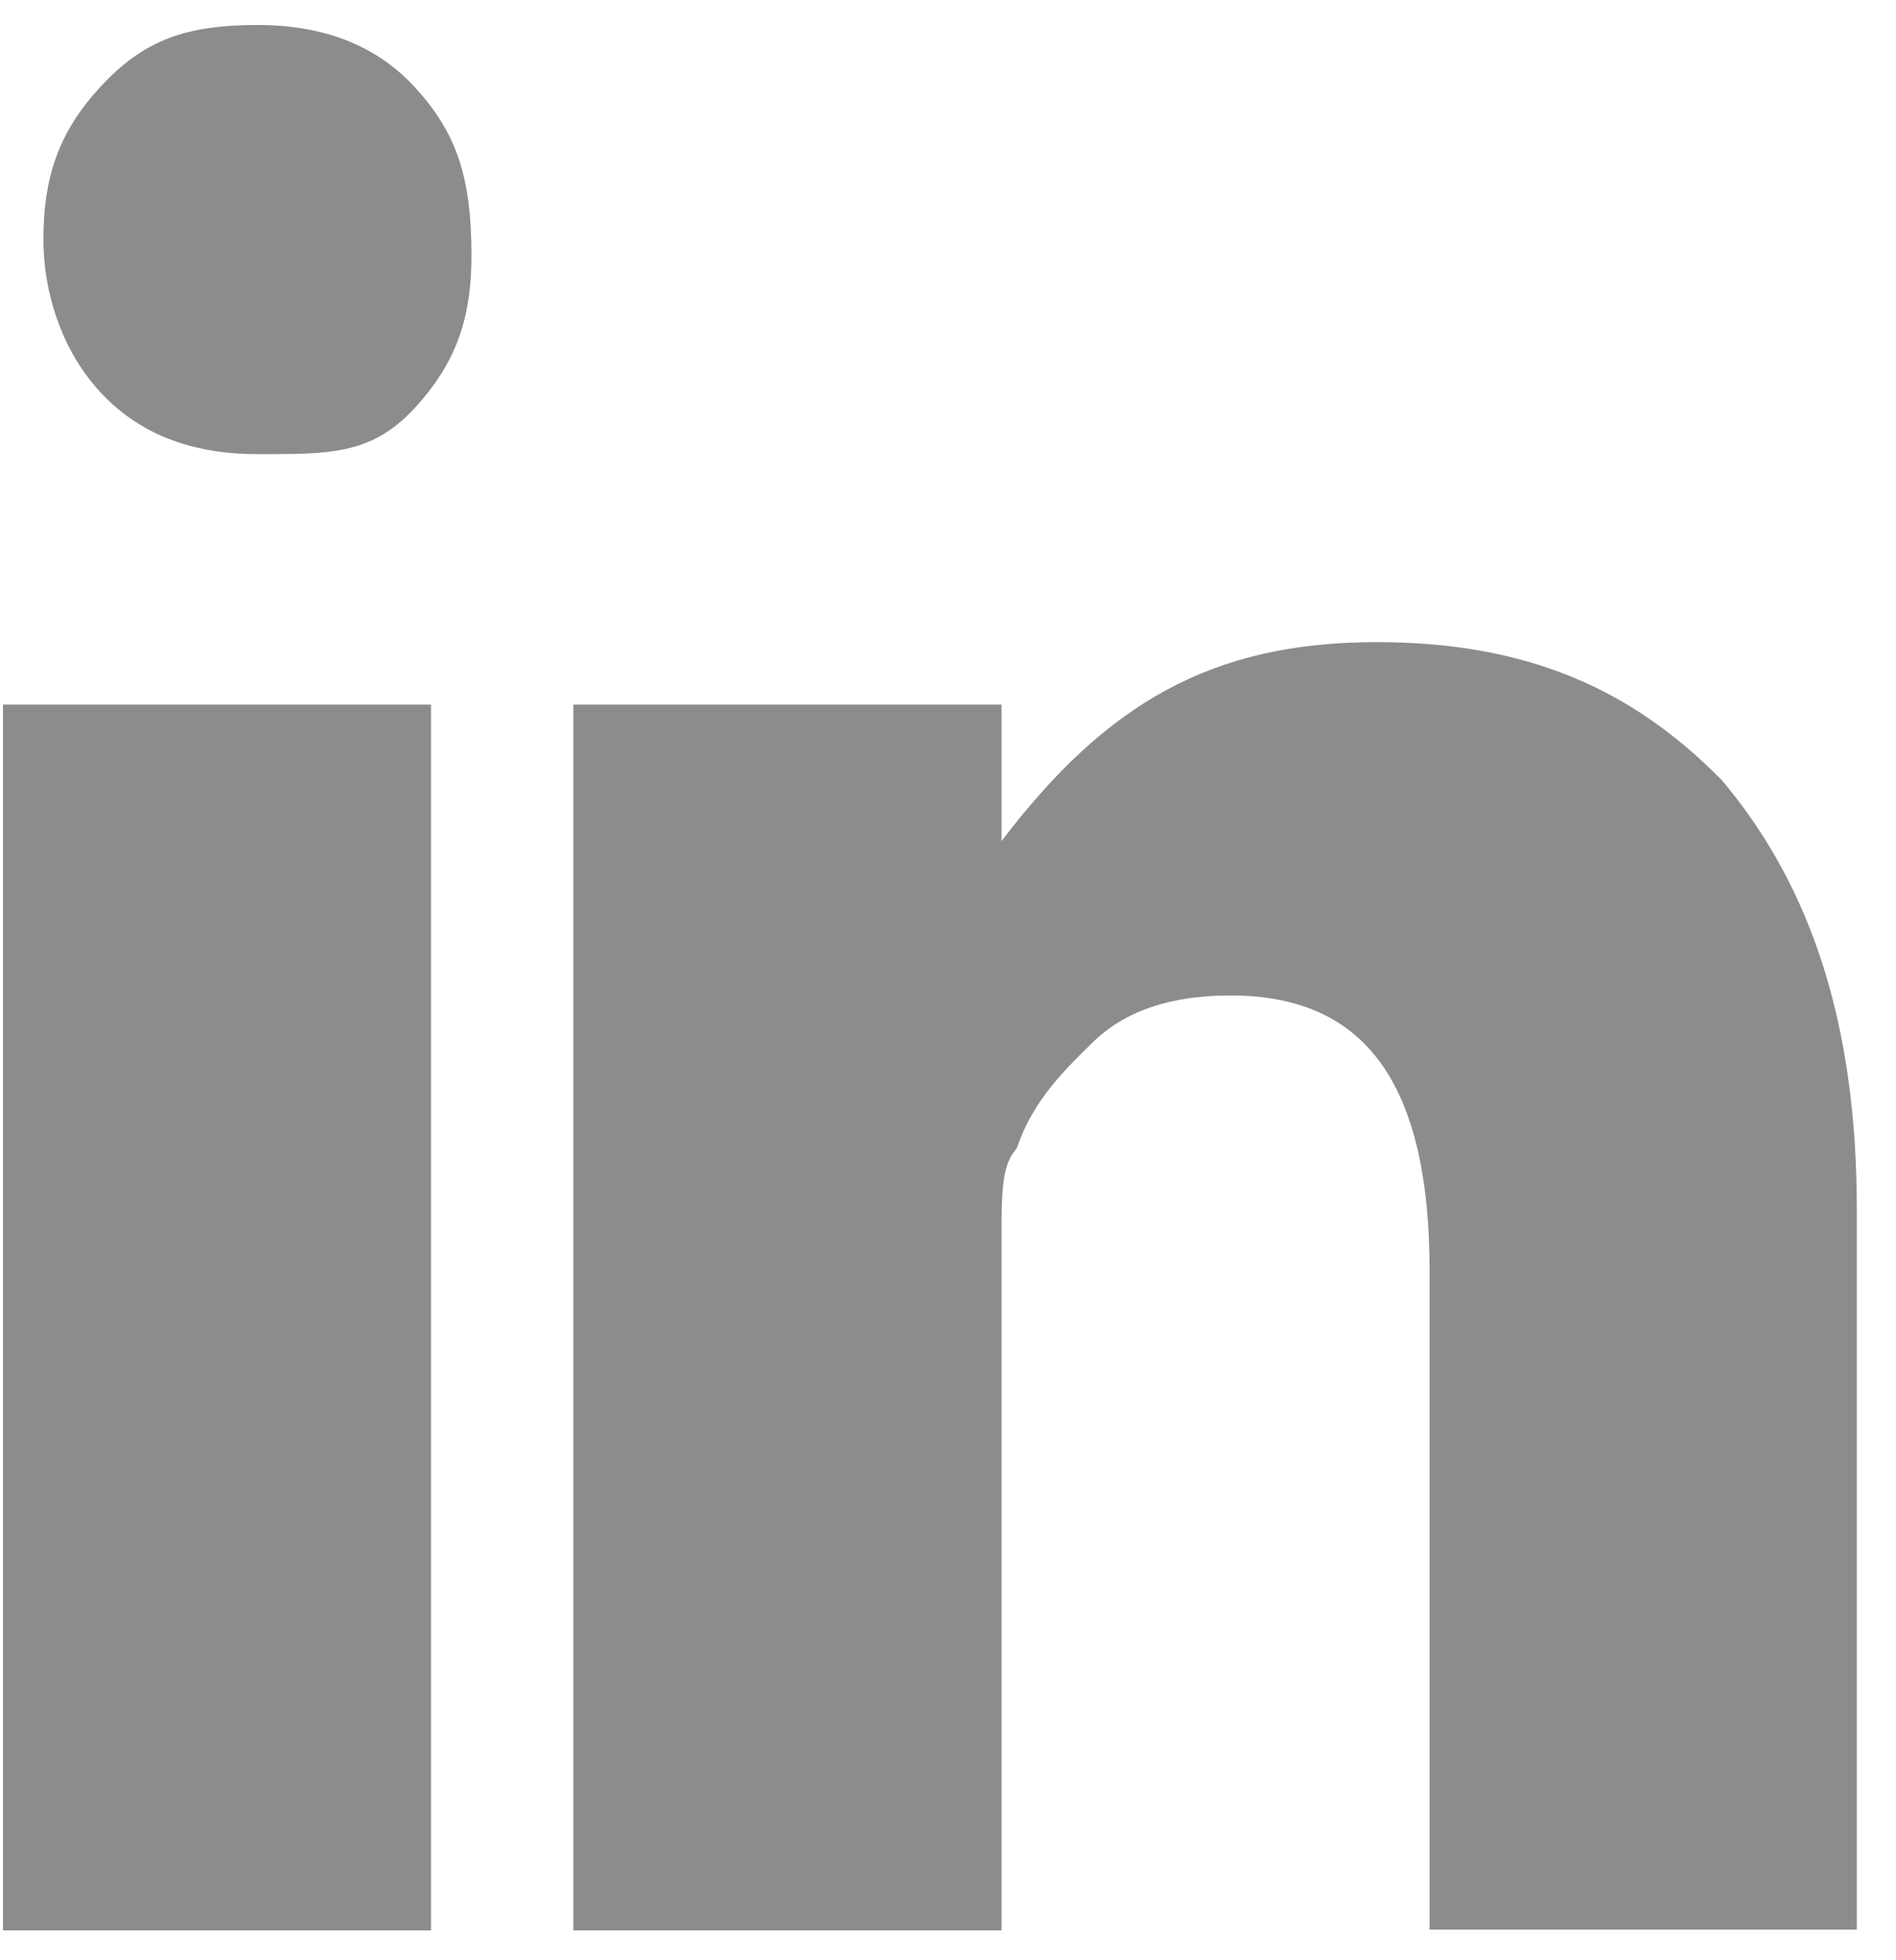 <svg width="30" height="31" viewBox="0 0 30 31" fill="none" xmlns="http://www.w3.org/2000/svg">
<path d="M28.88 19.128V30.015H23.12V20.102C23.12 18.61 22.873 17.395 22.27 16.543C21.641 15.656 20.685 15.242 19.473 15.242C18.427 15.242 17.565 15.519 16.951 16.117C16.481 16.575 15.937 17.107 15.645 17.915C15.473 18.139 15.41 18.41 15.38 18.648C15.347 18.921 15.347 19.25 15.347 19.596V19.622V30.028H9.573V11.642H15.347V13.302V14.785L16.245 13.604C17.045 12.552 17.824 11.823 18.692 11.353C19.554 10.885 20.539 10.655 21.78 10.655C24.018 10.655 25.551 11.334 26.877 12.678C28.2 14.257 28.88 16.316 28.88 19.128ZM1.187 3.795C1.187 2.927 1.379 2.335 1.96 1.708C2.26 1.384 2.536 1.192 2.843 1.073C3.157 0.952 3.539 0.895 4.073 0.895C4.893 0.895 5.632 1.11 6.187 1.708C6.487 2.032 6.672 2.335 6.788 2.68C6.905 3.033 6.96 3.457 6.96 4.035C6.96 4.903 6.768 5.495 6.187 6.122C5.914 6.416 5.666 6.543 5.374 6.609C5.049 6.682 4.667 6.682 4.087 6.682H4.073C3.254 6.682 2.515 6.467 1.96 5.868C1.388 5.252 1.187 4.427 1.187 3.795ZM0.547 11.642H6.32V30.028H0.547V11.642Z" fill="#8C8C8C" stroke="#8C8C8C"/>
</svg>
